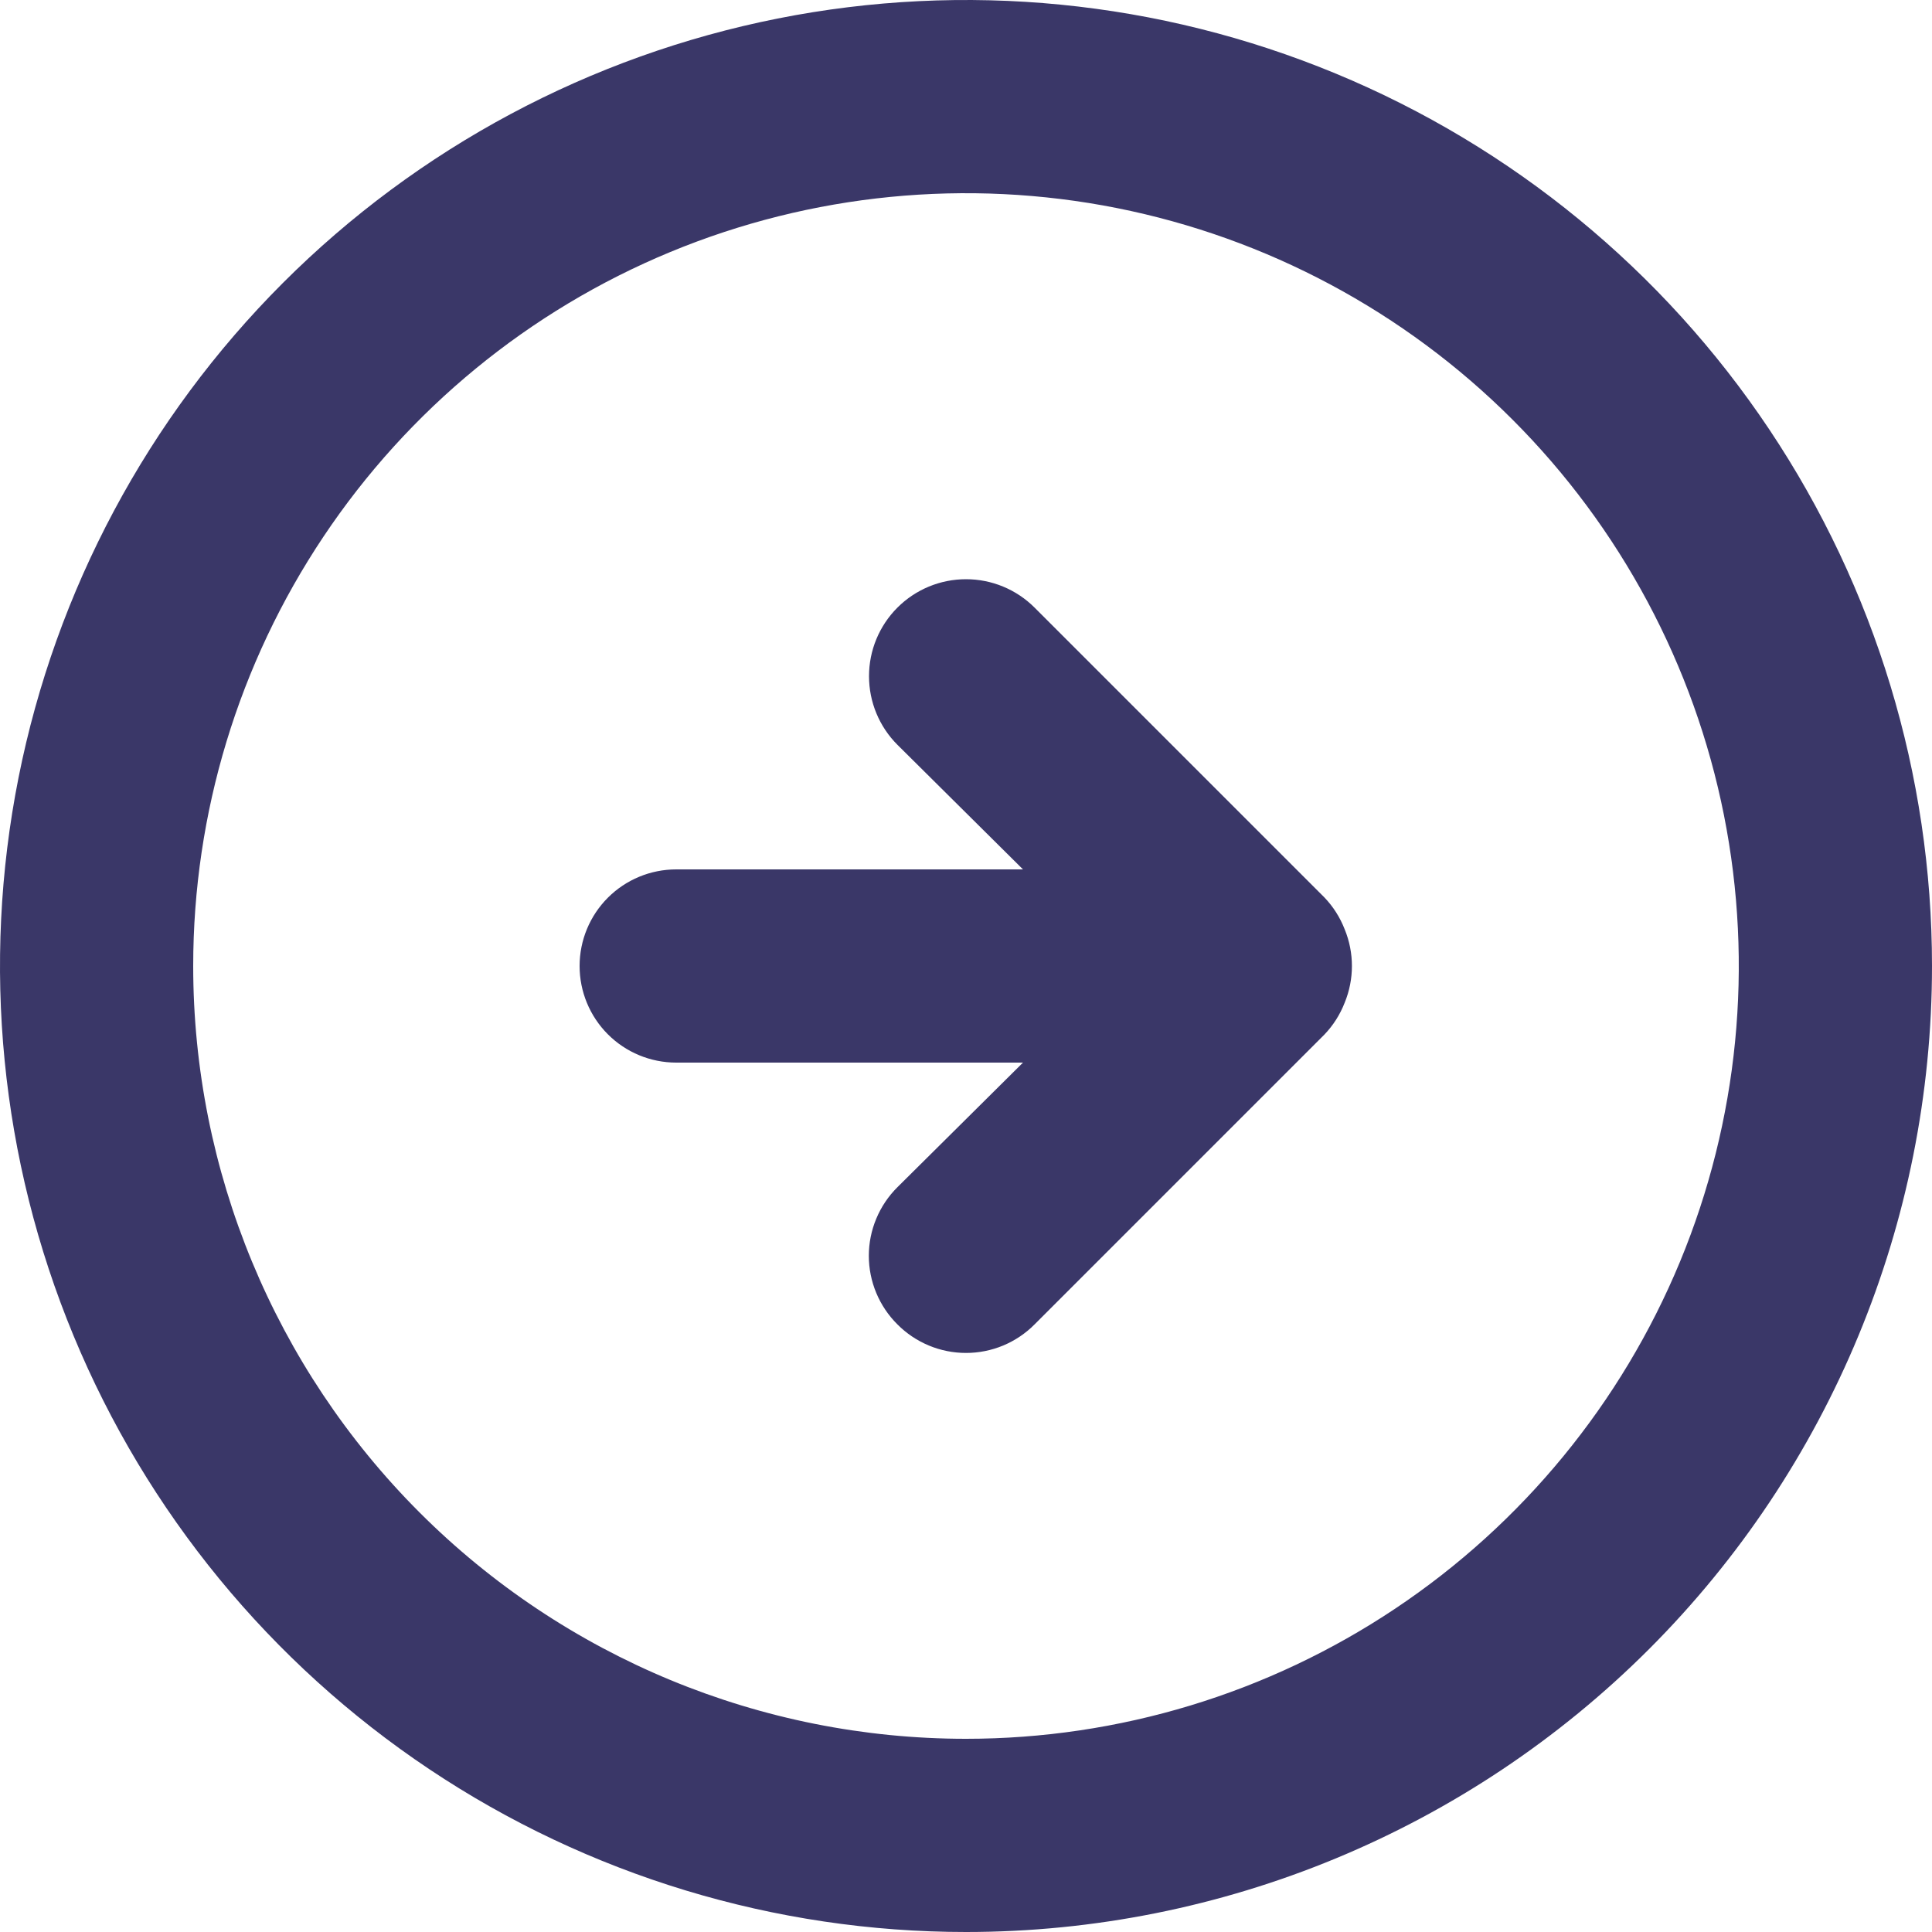 <?xml version="1.0" encoding="UTF-8"?> <svg xmlns="http://www.w3.org/2000/svg" width="50" height="50" viewBox="0 0 50 50" fill="none"> <path d="M34.275 26.775C34.503 26.537 34.681 26.257 34.8 25.95C35.05 25.341 35.05 24.659 34.8 24.05C34.681 23.743 34.503 23.463 34.275 23.225L26.775 15.725C26.304 15.254 25.666 14.99 25 14.99C24.334 14.99 23.696 15.254 23.225 15.725C22.754 16.196 22.49 16.834 22.49 17.5C22.49 18.166 22.754 18.804 23.225 19.275L26.475 22.5L17.5 22.5C16.837 22.5 16.201 22.763 15.732 23.232C15.263 23.701 15 24.337 15 25C15 25.663 15.263 26.299 15.732 26.768C16.201 27.237 16.837 27.5 17.5 27.5L26.475 27.5L23.225 30.725C22.991 30.957 22.805 31.234 22.678 31.539C22.551 31.843 22.485 32.17 22.485 32.5C22.485 32.83 22.551 33.157 22.678 33.462C22.805 33.766 22.991 34.043 23.225 34.275C23.457 34.509 23.734 34.695 24.039 34.822C24.343 34.949 24.67 35.014 25 35.014C25.33 35.014 25.657 34.949 25.962 34.822C26.266 34.695 26.543 34.509 26.775 34.275L34.275 26.775ZM50 25C50 20.055 48.534 15.222 45.787 11.111C43.04 7 39.135 3.795 34.567 1.903C29.999 0.011 24.972 -0.484 20.123 0.48C15.273 1.445 10.819 3.826 7.322 7.322C3.826 10.819 1.445 15.273 0.48 20.123C-0.484 24.972 0.011 29.999 1.903 34.567C3.795 39.135 7 43.04 11.111 45.787C15.222 48.534 20.055 50 25 50C31.63 50 37.989 47.366 42.678 42.678C47.366 37.989 50 31.63 50 25ZM5 25C5 21.044 6.173 17.178 8.371 13.889C10.568 10.6 13.692 8.036 17.346 6.522C21.001 5.009 25.022 4.613 28.902 5.384C32.781 6.156 36.345 8.061 39.142 10.858C41.939 13.655 43.844 17.219 44.616 21.098C45.387 24.978 44.991 28.999 43.478 32.654C41.964 36.308 39.4 39.432 36.111 41.629C32.822 43.827 28.956 45 25 45C19.696 45 14.609 42.893 10.858 39.142C7.107 35.391 5 30.304 5 25Z" fill="#3A3768"></path> </svg> 